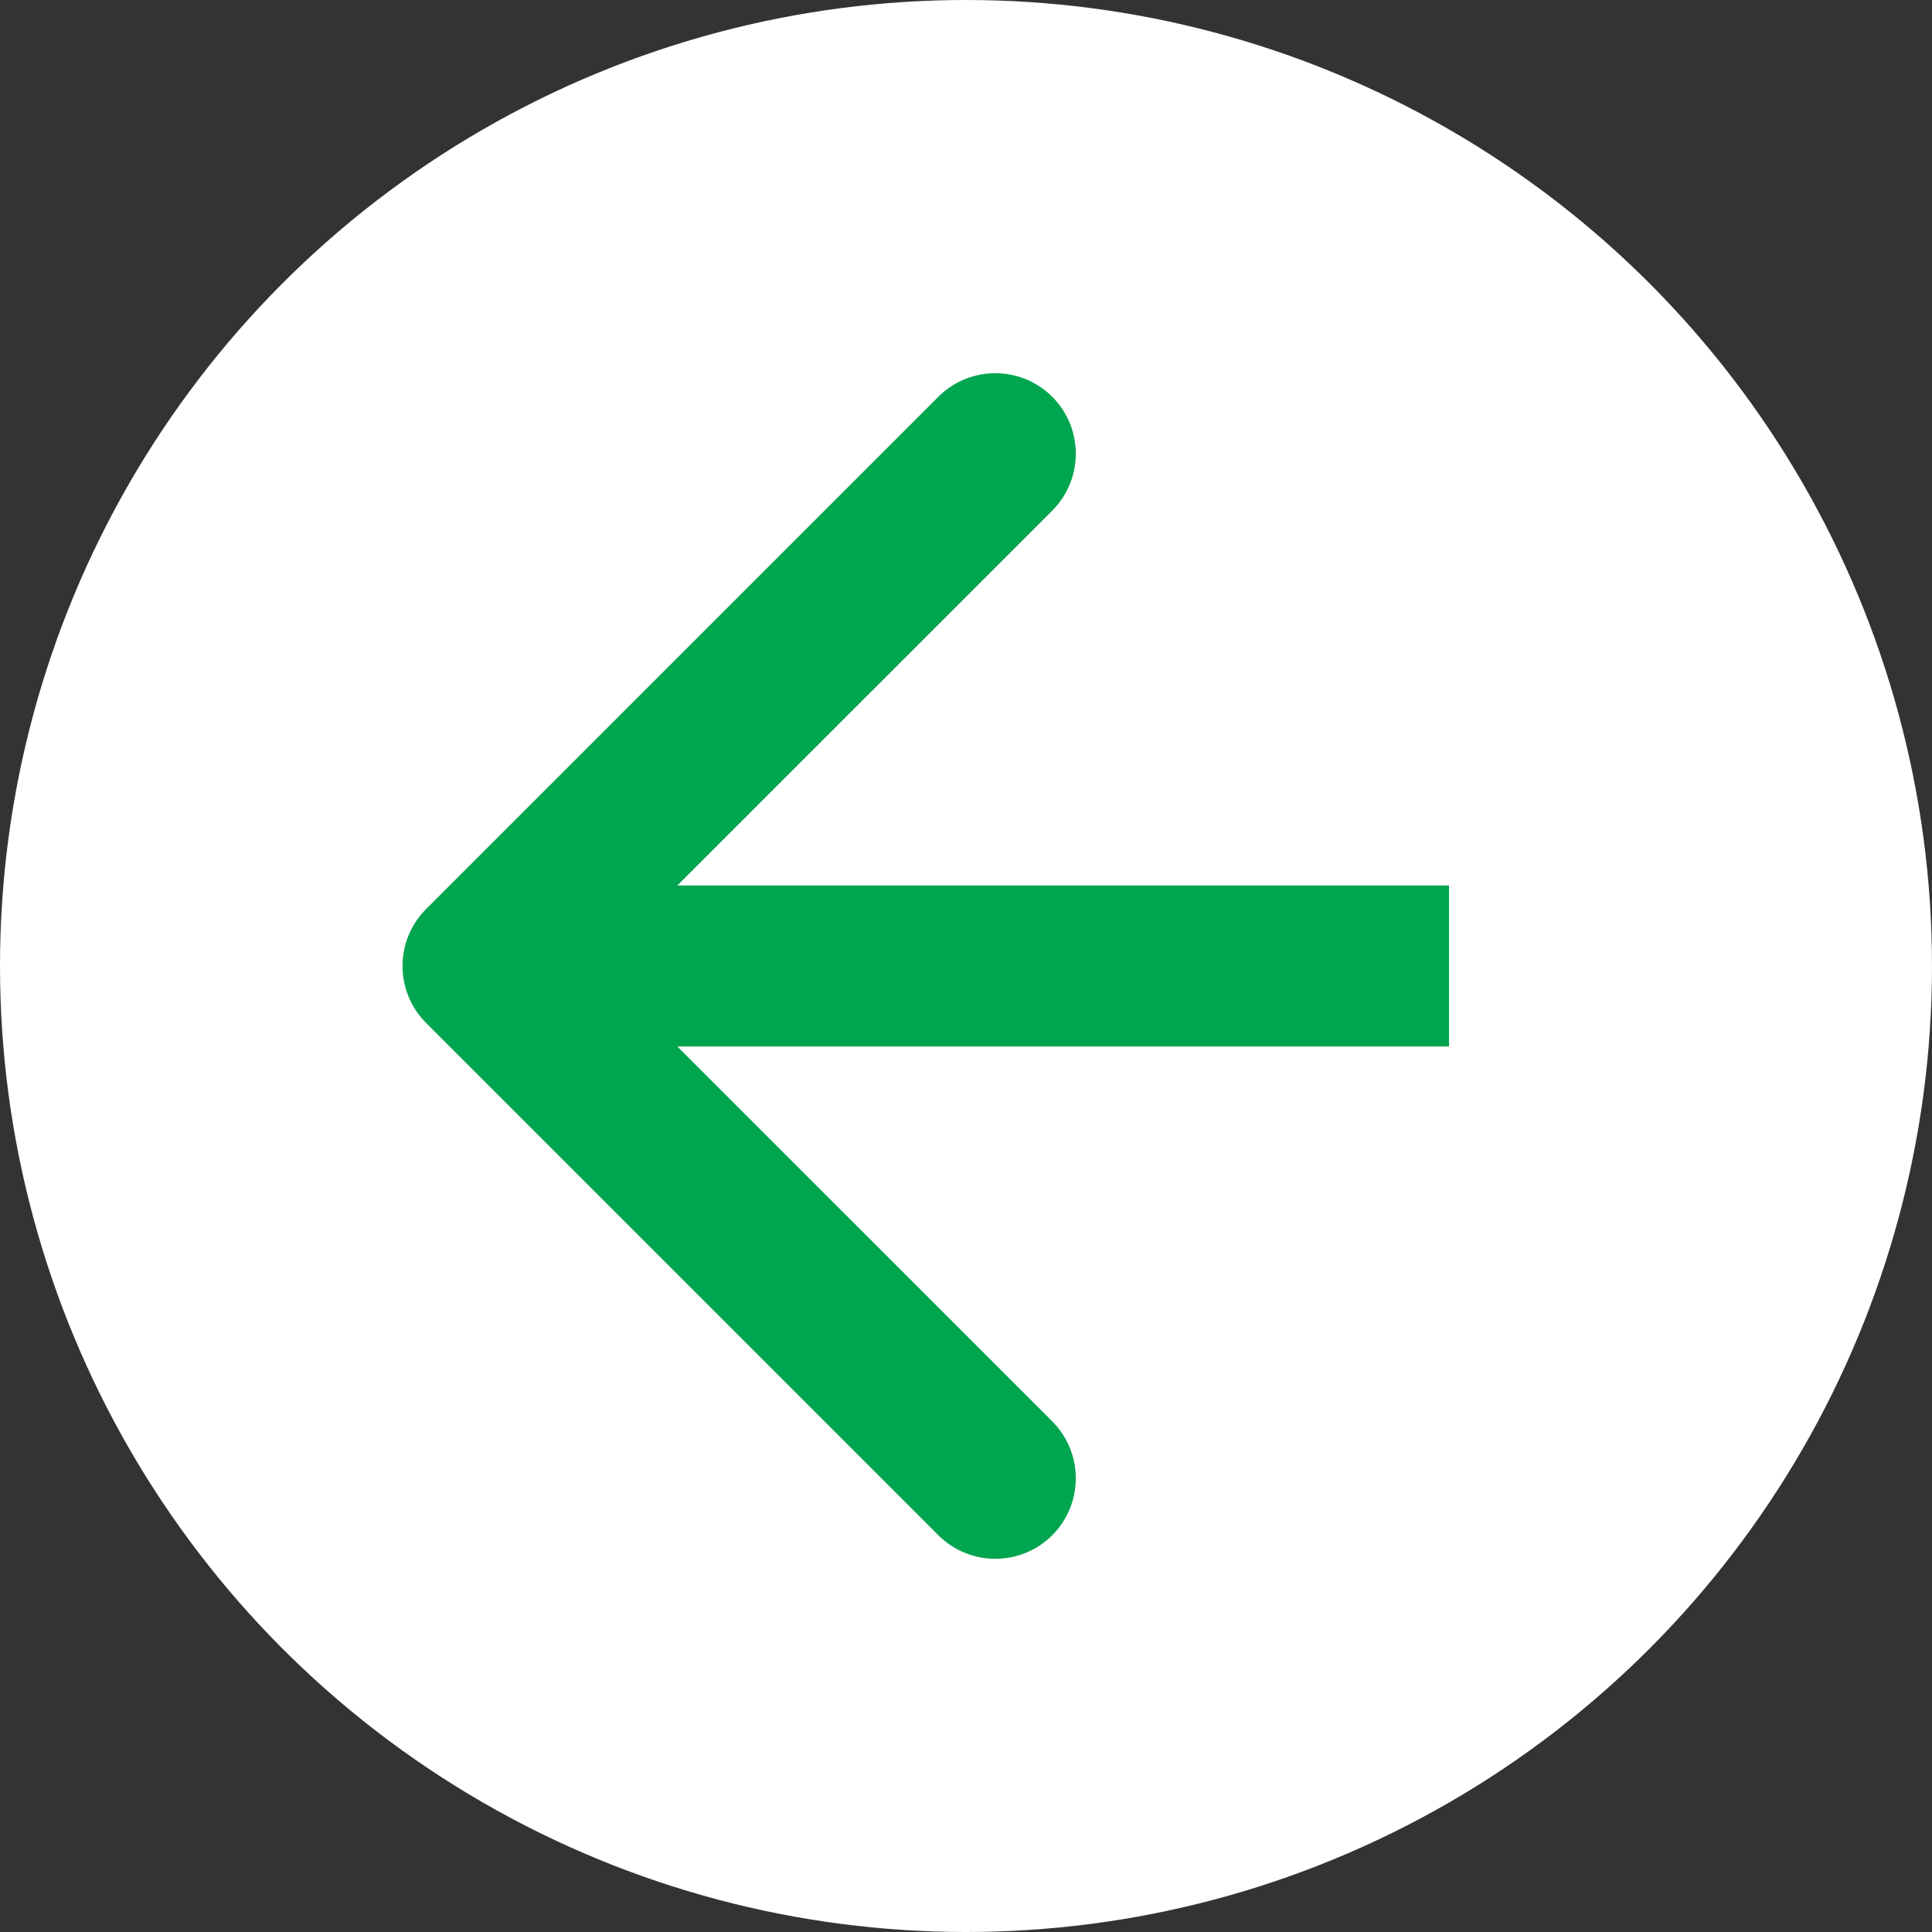 <svg width="36" height="36" viewBox="0 0 36 36" fill="none" xmlns="http://www.w3.org/2000/svg">
<rect x="0" y="0" width="36" height="36" fill="#333333" stroke="none"/>
<circle cx="18" cy="18" r="18" transform="rotate(-180 18 18)" fill="white"/>
<path d="M7.939 16.939C7.354 17.525 7.354 18.475 7.939 19.061L17.485 28.607C18.071 29.192 19.021 29.192 19.607 28.607C20.192 28.021 20.192 27.071 19.607 26.485L11.121 18L19.607 9.515C20.192 8.929 20.192 7.979 19.607 7.393C19.021 6.808 18.071 6.808 17.485 7.393L7.939 16.939ZM27 16.5H9V19.5H27V16.5Z" fill="#00A54F"/>
</svg>
